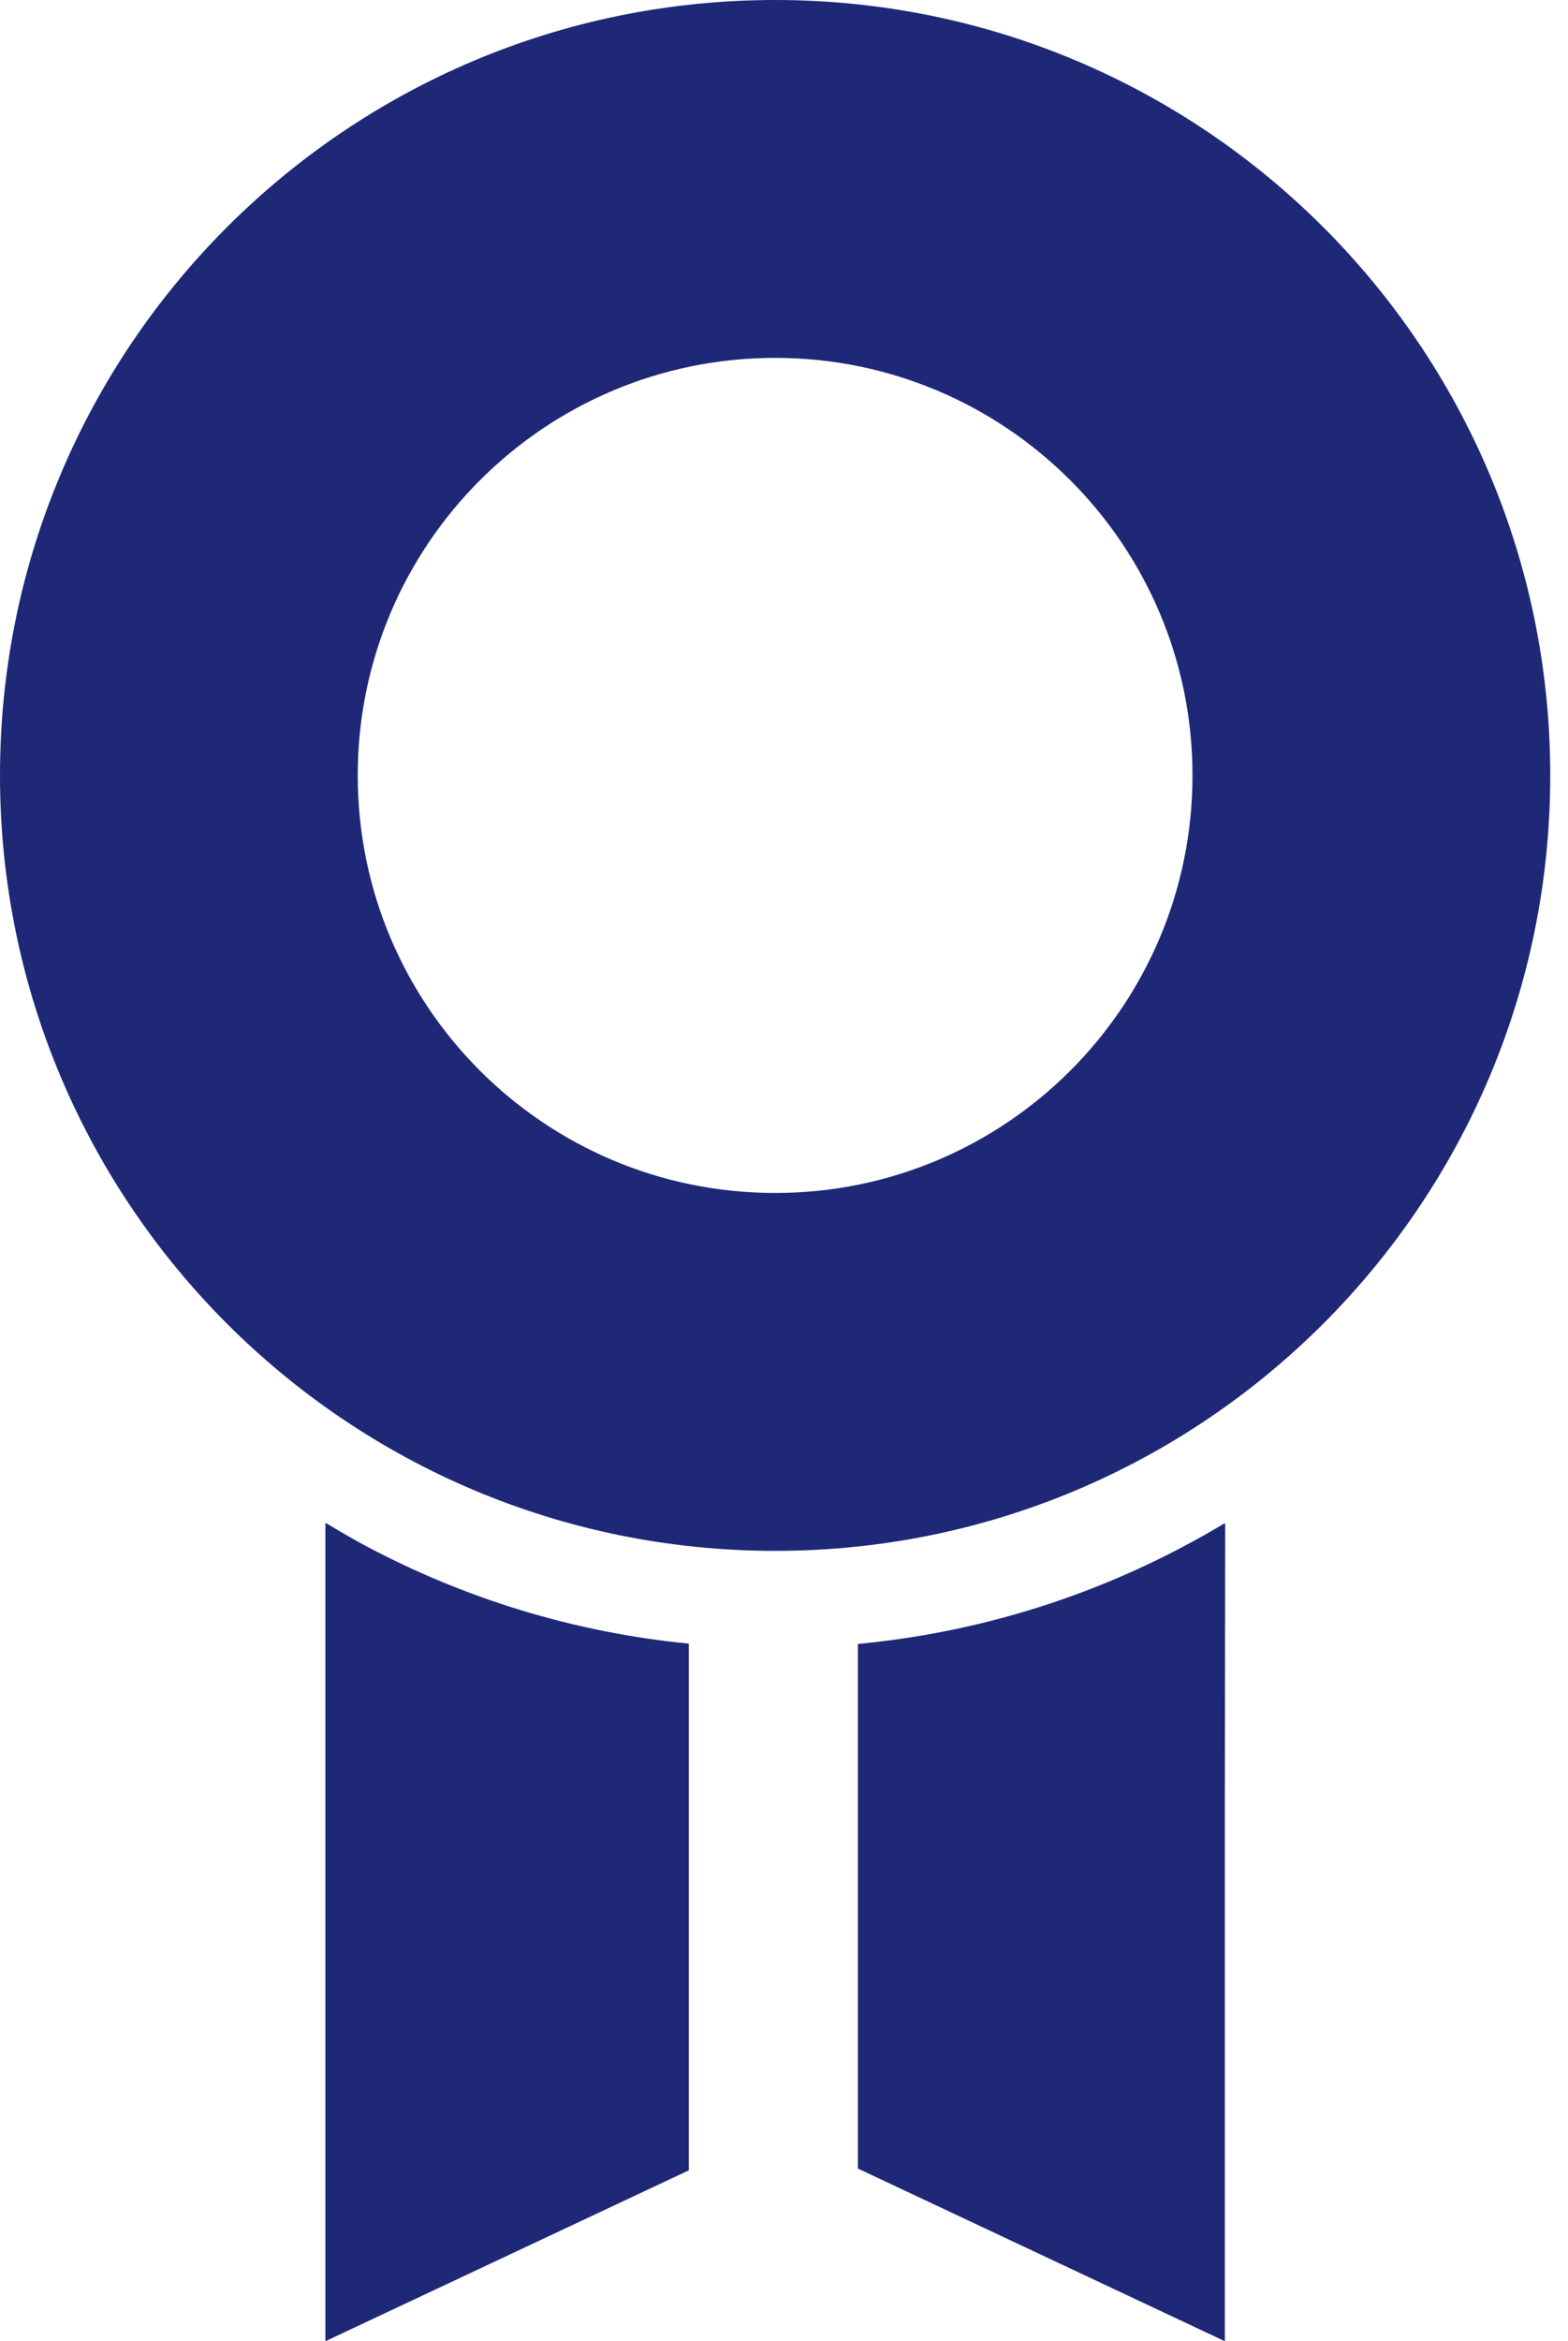 <svg width="67" height="100" viewBox="0 0 67 100" fill="none" xmlns="http://www.w3.org/2000/svg">
<path d="M52.337 65.093V65.057C47.675 67.86 42.349 69.682 36.656 70.217V92.624L52.337 100V76.894L52.353 65.085C52.348 65.088 52.342 65.09 52.337 65.093Z" fill="#1E2877"/>
<path d="M13.935 65.057V65.076C13.925 65.069 13.914 65.063 13.904 65.057V100L29.433 92.701V70.204C24.512 69.725 19.863 68.273 15.683 66.061C15.094 65.743 14.511 65.409 13.935 65.057Z" fill="#1E2877"/>
<path d="M33.121 0C14.828 0 0 14.828 0 33.12C0 51.413 14.828 66.242 33.121 66.242C51.414 66.242 66.241 51.413 66.241 33.12C66.241 14.828 51.414 0 33.121 0ZM33.121 50.955C23.273 50.955 15.286 42.98 15.286 33.12C15.286 23.273 23.273 15.286 33.121 15.286C42.968 15.286 50.955 23.273 50.955 33.12C50.955 42.98 42.968 50.955 33.121 50.955Z" fill="#1E2877"/>
</svg>
